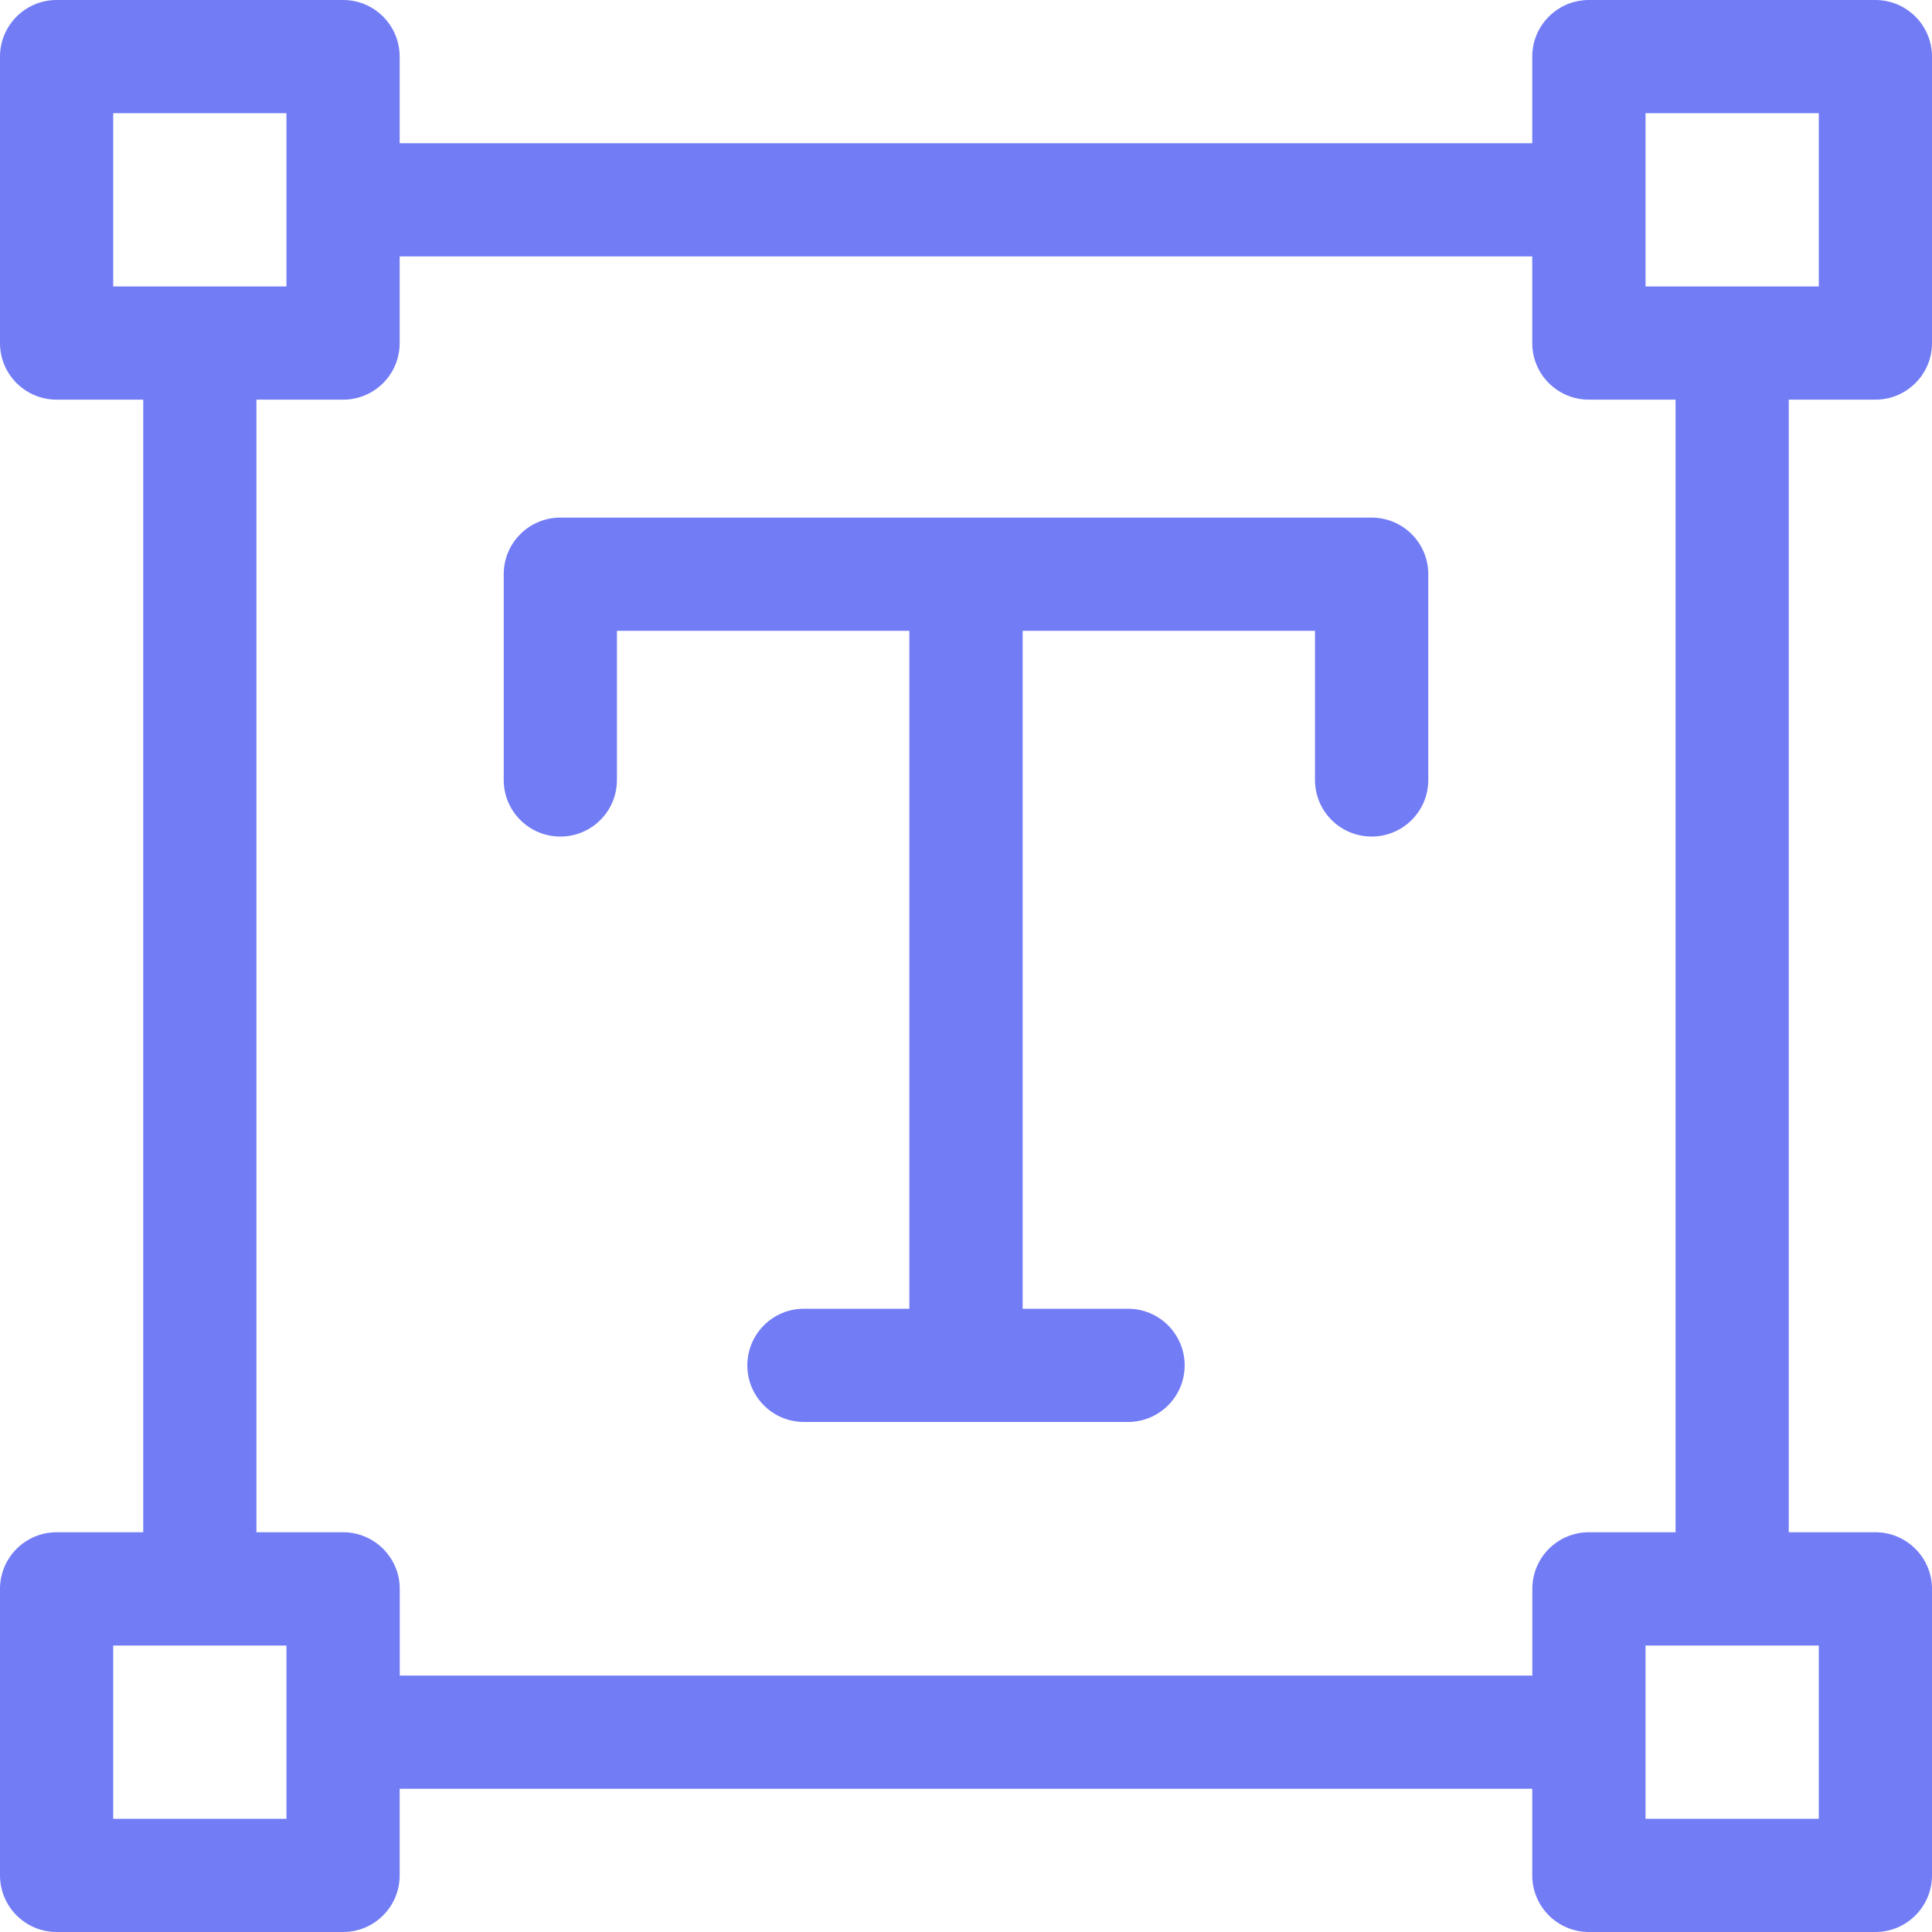<svg width="22" height="22" viewBox="0 0 22 22" fill="none" xmlns="http://www.w3.org/2000/svg">
<path d="M21.355 4.551C21.711 4.551 22 4.263 22 3.907V0.645C22 0.289 21.711 0 21.355 0H18.093C17.737 0 17.448 0.289 17.448 0.645V1.631H4.551V0.645C4.551 0.289 4.263 0 3.907 0H0.645C0.289 0 0 0.289 0 0.645V3.907C0 4.263 0.289 4.551 0.645 4.551H1.631V17.448H0.645C0.289 17.448 0 17.737 0 18.093V21.355C0 21.711 0.289 22 0.645 22H3.907C4.263 22 4.551 21.711 4.551 21.355V20.369H17.448V21.355C17.448 21.711 17.737 22 18.093 22H21.355C21.711 22 22 21.711 22 21.355V18.093C22 17.737 21.711 17.448 21.355 17.448H20.369V4.551H21.355ZM18.738 1.289H20.711V3.262H18.738V1.289ZM1.289 1.289H3.262V3.262H1.289V1.289ZM3.262 20.711H1.289V18.738H3.262V20.711ZM20.711 20.711H18.738V18.738H20.711V20.711ZM19.08 17.448H18.093C17.737 17.448 17.449 17.737 17.449 18.093V19.08H4.552V18.093C4.552 17.737 4.263 17.448 3.907 17.448H2.92V4.551H3.907C4.263 4.551 4.551 4.263 4.551 3.907V2.92H17.448V3.907C17.448 4.263 17.737 4.551 18.093 4.551H19.08V17.448H19.08Z" fill="#727CF5"/>
<path d="M15.619 5.894H6.381C6.025 5.894 5.736 6.182 5.736 6.538V8.882C5.736 9.238 6.025 9.526 6.381 9.526C6.737 9.526 7.025 9.238 7.025 8.882V7.183H10.355V14.903H9.154C8.798 14.903 8.51 15.192 8.51 15.548C8.51 15.903 8.798 16.192 9.154 16.192H12.845C13.201 16.192 13.49 15.903 13.49 15.548C13.49 15.192 13.201 14.903 12.845 14.903H11.645V7.183H14.974V8.882C14.974 9.238 15.263 9.526 15.619 9.526C15.975 9.526 16.264 9.238 16.264 8.882V6.538C16.264 6.182 15.975 5.894 15.619 5.894Z" fill="#727CF5"/>
</svg>
